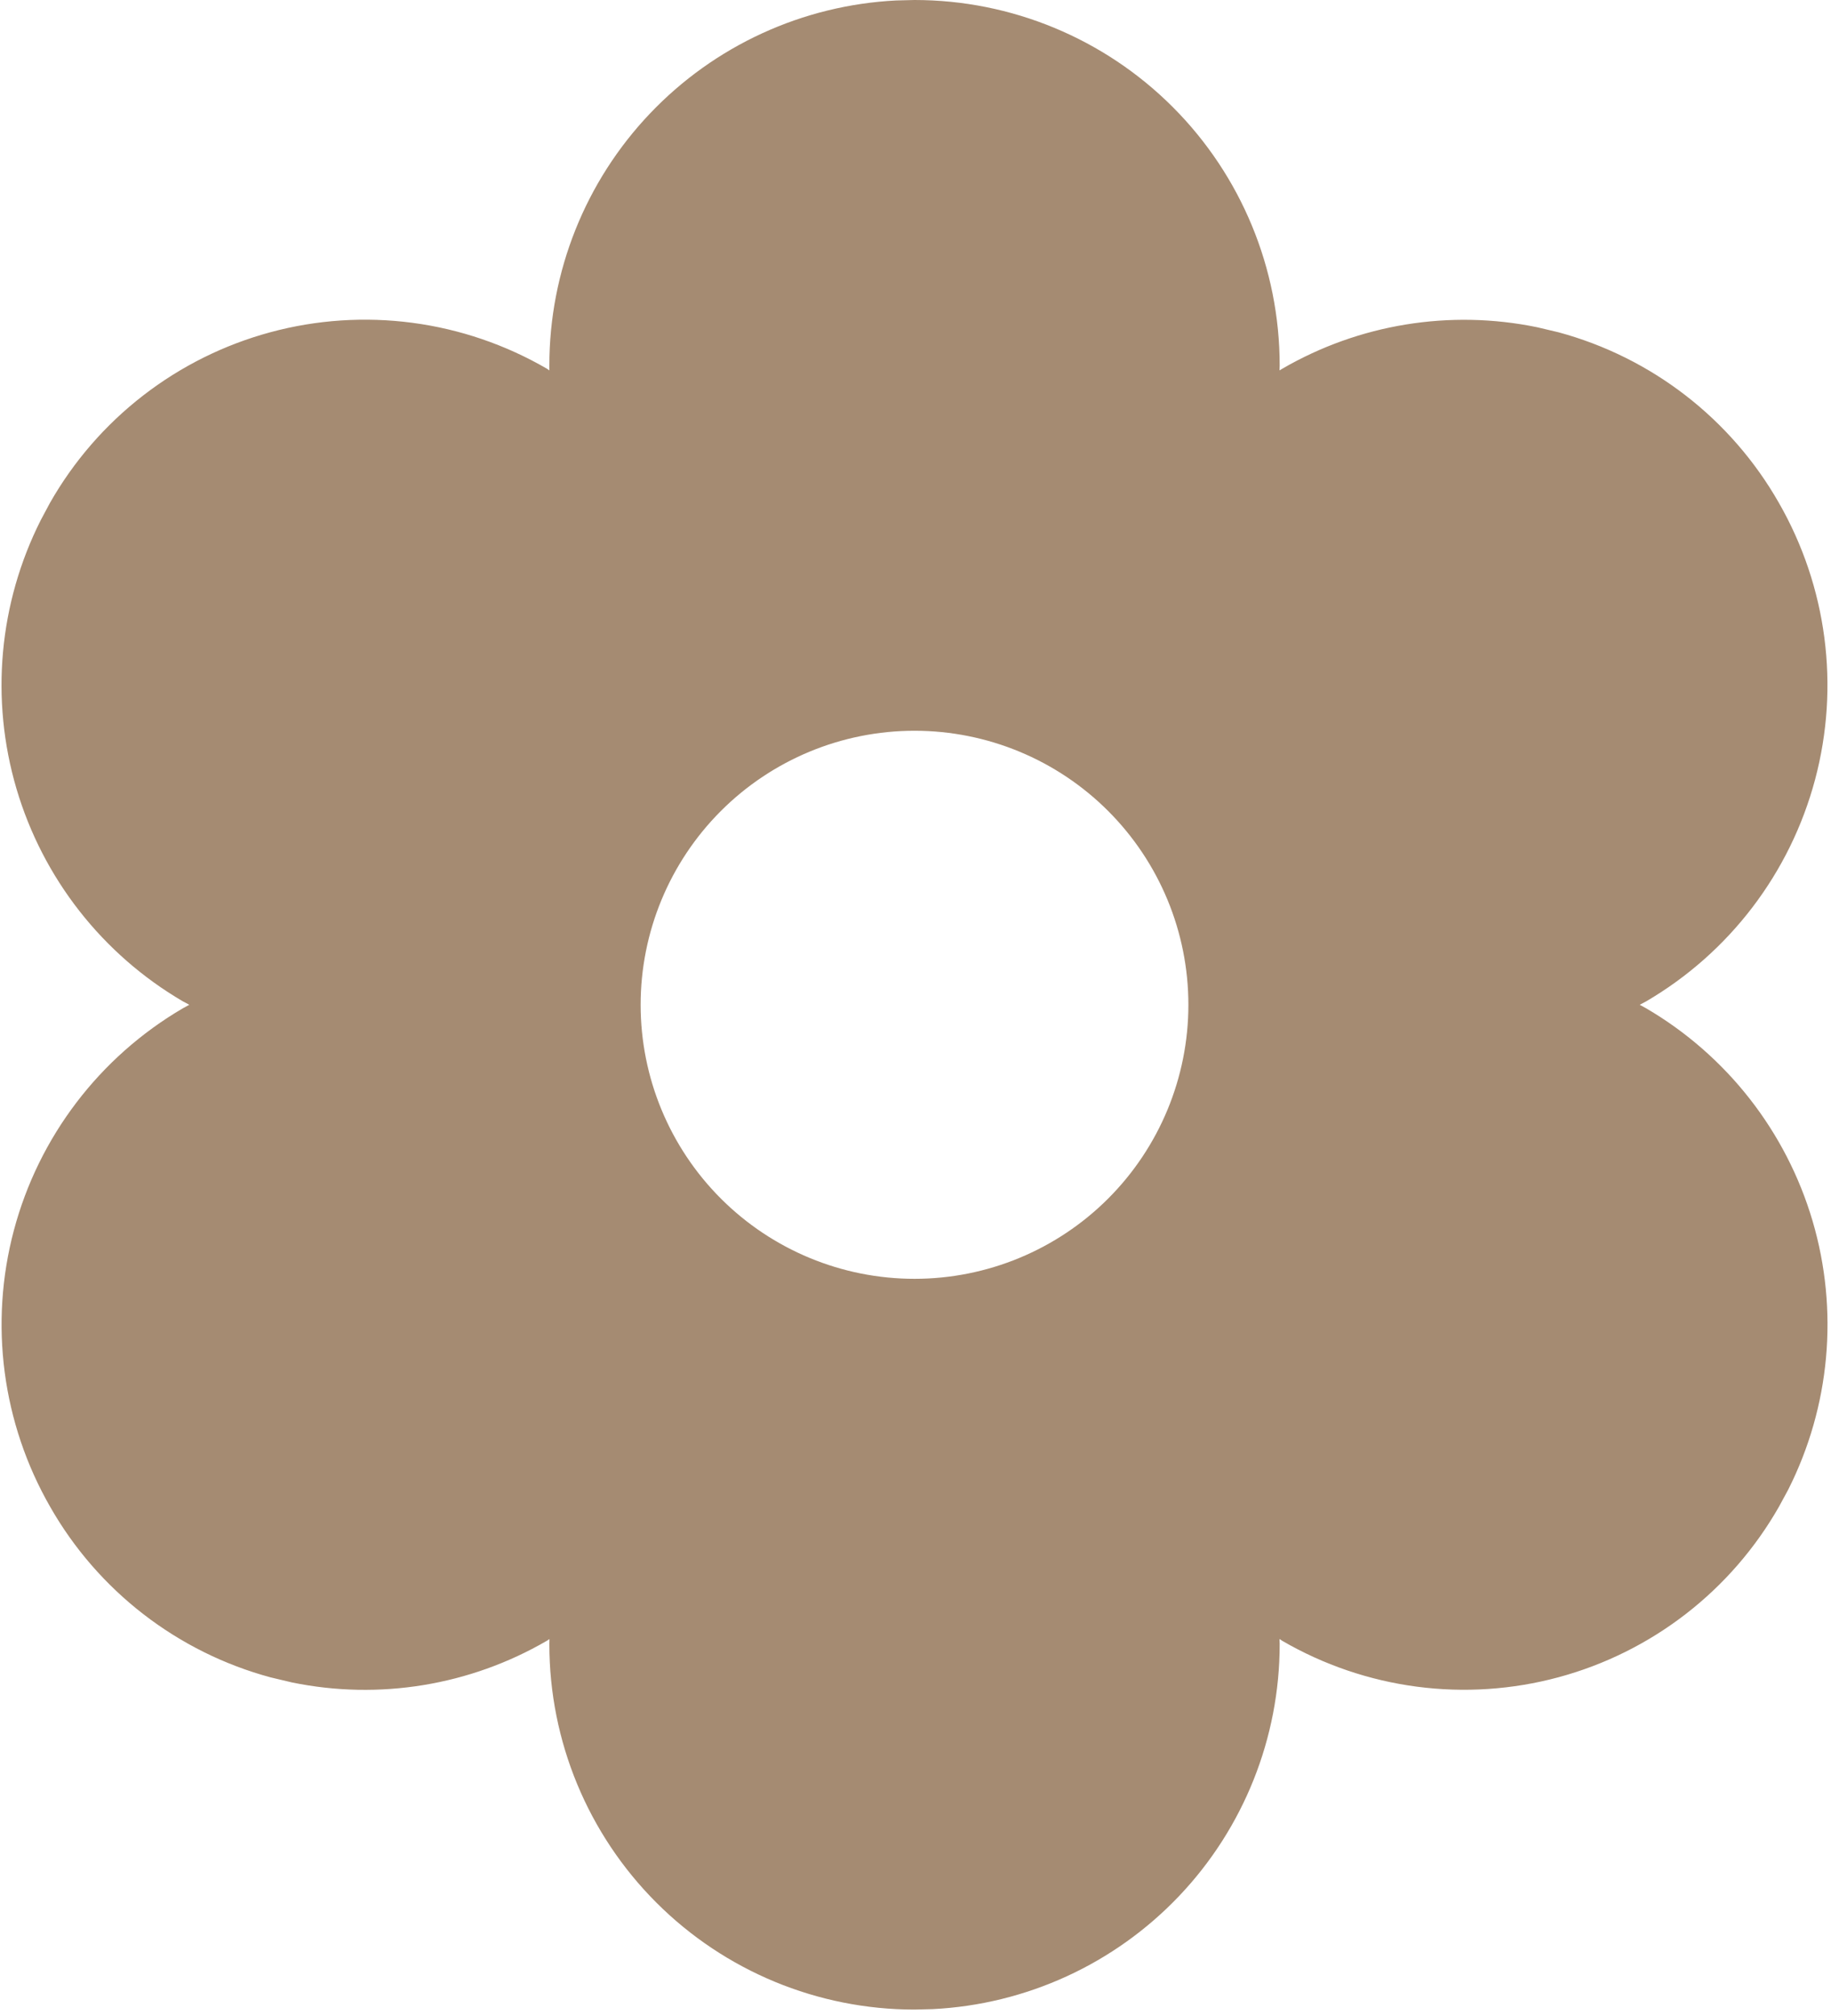<svg width="269" height="296" viewBox="0 0 269 296" fill="none" xmlns="http://www.w3.org/2000/svg">
<path d="M134.355 0C148.584 0 162.229 5.652 172.29 15.713C182.351 25.774 188.003 39.42 188.003 53.648L187.977 54.386L188.379 54.144C199.681 47.588 212.999 45.416 225.798 48.042L228.977 48.793C235.752 50.625 242.097 53.778 247.649 58.07C253.201 62.363 257.849 67.711 261.327 73.806C268.402 86.118 270.321 100.728 266.665 114.45C263.009 128.171 254.075 139.89 241.812 147.049L240.9 147.532L241.853 148.055C253.674 154.967 262.413 166.128 266.289 179.262C270.164 192.396 268.884 206.514 262.708 218.736L261.354 221.231C257.874 227.335 253.221 232.69 247.662 236.987C242.104 241.285 235.749 244.439 228.966 246.27C222.182 248.1 215.104 248.569 208.138 247.651C201.172 246.733 194.457 244.445 188.379 240.92L187.977 240.652L188.003 241.416C188.003 255.18 182.713 268.418 173.227 278.391C163.741 288.363 150.785 294.309 137.038 294.997L134.355 295.064C120.127 295.064 106.481 289.412 96.421 279.351C86.359 269.29 80.707 255.645 80.707 241.416L80.721 240.665L80.332 240.92C69.032 247.481 55.713 249.658 42.912 247.036L39.747 246.285C32.97 244.455 26.622 241.302 21.068 237.01C15.514 232.717 10.863 227.368 7.384 221.271C0.311 208.964 -1.61 194.359 2.04 180.642C5.691 166.924 14.617 155.206 26.872 148.042L27.81 147.532L26.858 147.022C15.037 140.11 6.297 128.949 2.422 115.815C-1.453 102.681 -0.173 88.564 6.002 76.341L7.344 73.833C10.823 67.724 15.478 62.364 21.04 58.063C26.602 53.762 32.96 50.605 39.749 48.775C46.537 46.944 53.621 46.477 60.591 47.398C67.561 48.32 74.279 50.612 80.359 54.144L80.707 54.386V53.648C80.707 39.884 85.998 26.647 95.484 16.674C104.97 6.701 117.926 0.755 131.673 0.067L134.355 0ZM134.355 107.296C123.684 107.296 113.45 111.535 105.904 119.081C98.359 126.627 94.119 136.861 94.119 147.532C94.119 158.203 98.359 168.438 105.904 175.983C113.45 183.529 123.684 187.768 134.355 187.768C145.027 187.768 155.261 183.529 162.807 175.983C170.352 168.438 174.591 158.203 174.591 147.532C174.591 136.861 170.352 126.627 162.807 119.081C155.261 111.535 145.027 107.296 134.355 107.296Z" fill="#A58B72"></path>
</svg>
